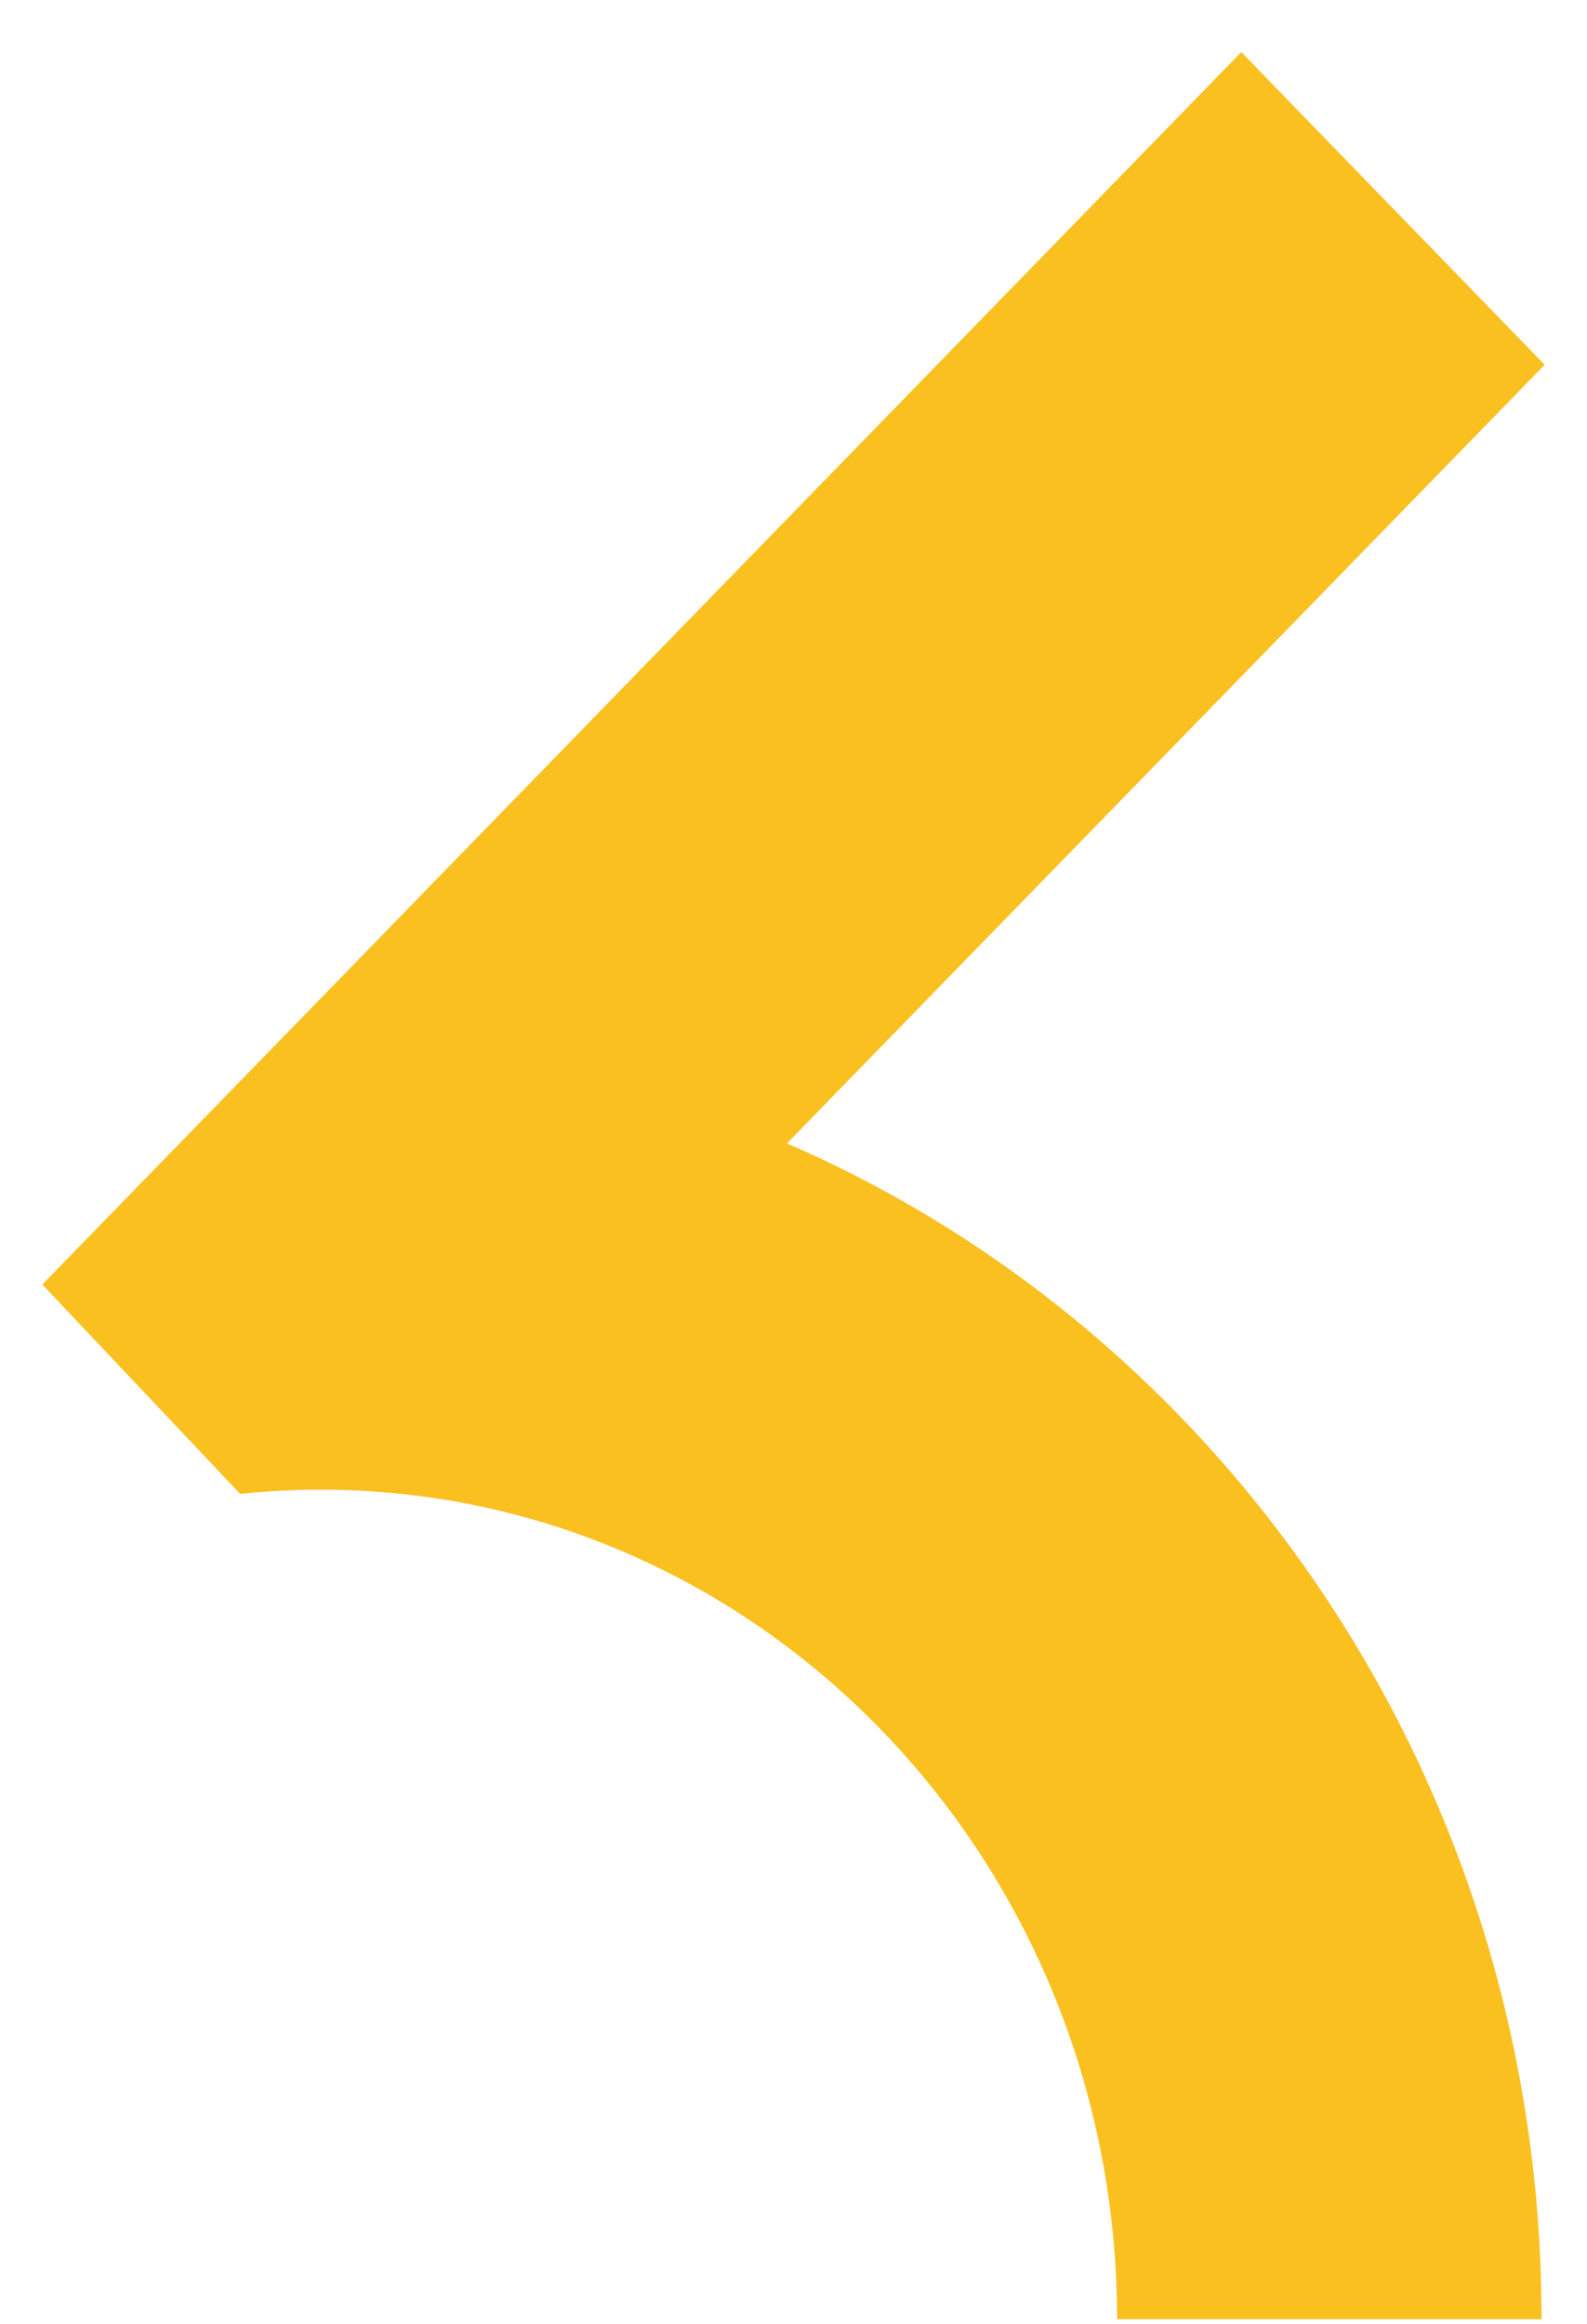 <?xml version="1.0" encoding="UTF-8" standalone="no"?><svg width="28" height="41" viewBox="0 0 28 41" fill="none" xmlns="http://www.w3.org/2000/svg">
<path d="M13.884 20.174L27.253 6.436L21.9 0.919L0.747 22.663L4.237 26.357C4.708 26.309 5.179 26.283 5.659 26.283C6.378 26.283 7.089 26.34 7.778 26.449C14.532 27.514 19.709 33.583 19.709 40.919H27.198C27.203 31.576 21.694 23.553 13.884 20.174Z" fill="#F9C020"/>
</svg>
